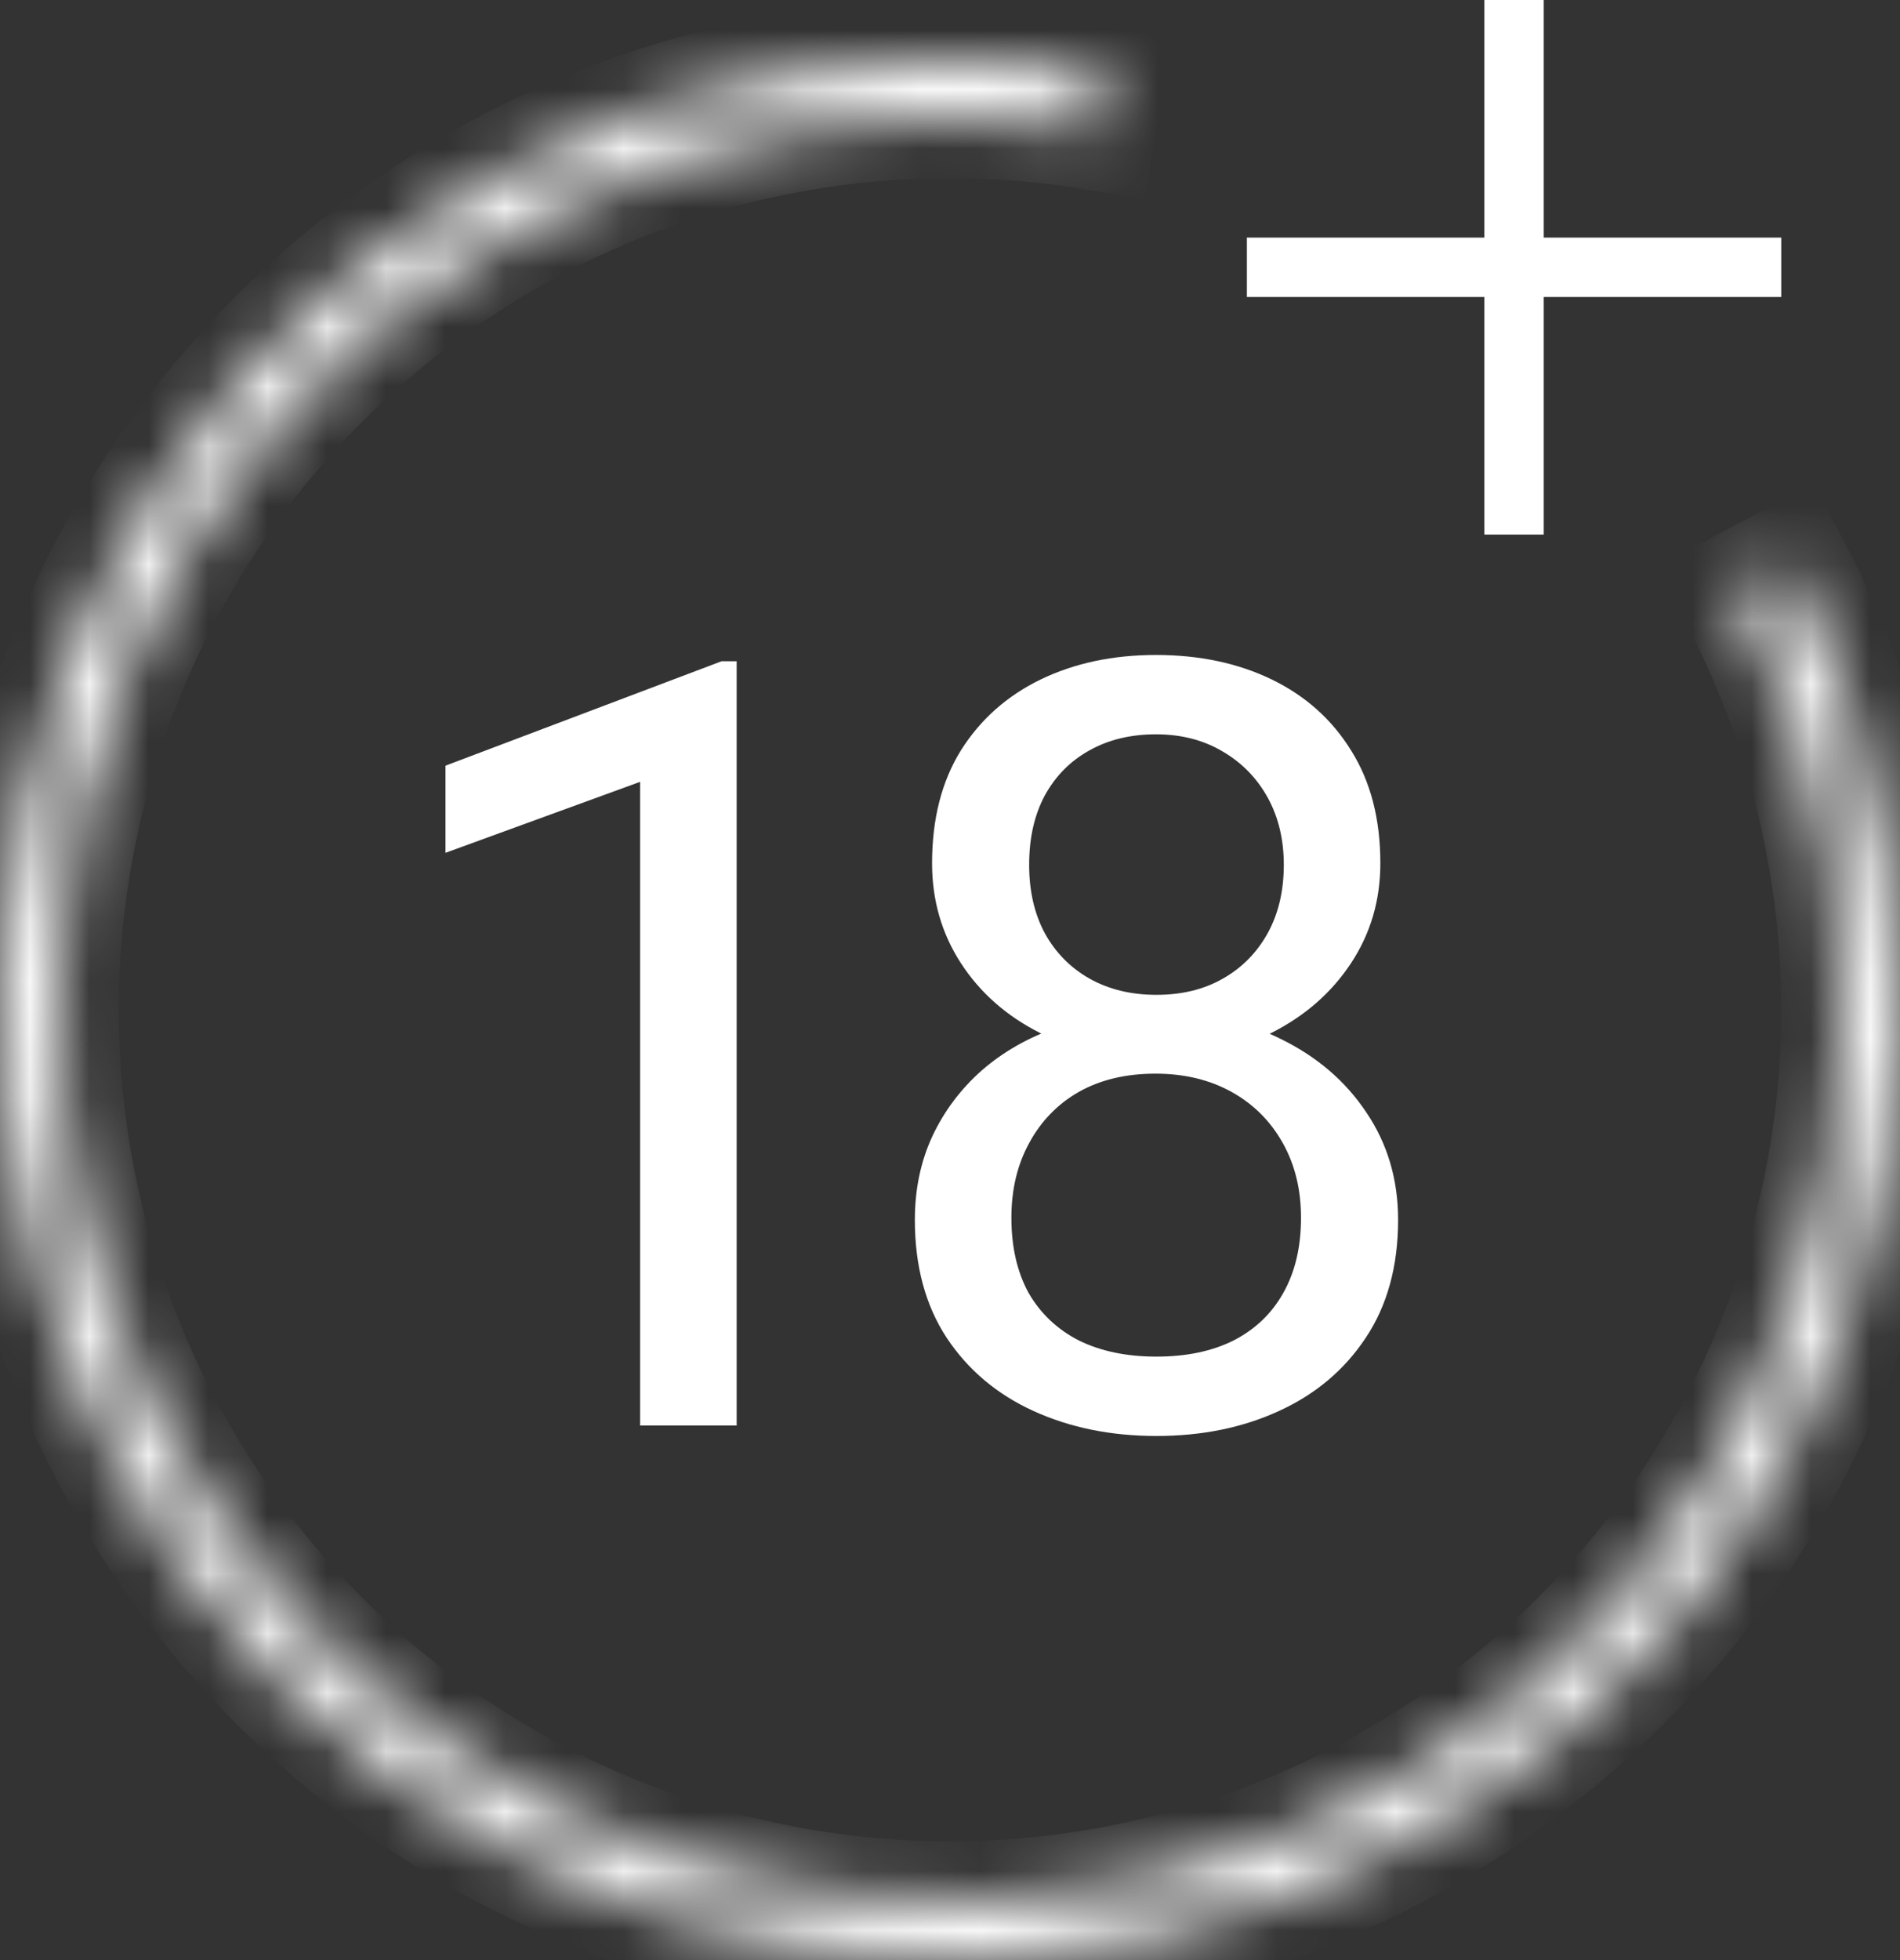 <svg width="32" height="33" viewBox="0 0 32 33" fill="none" xmlns="http://www.w3.org/2000/svg">
<rect x="0" y="0" width="32" height="33" fill="#333333" stroke="none"/>
<mask id="path-1-inside-1_3410_4722" fill="white">
<path d="M18.616 1.215C15.054 0.625 11.397 1.257 8.239 3.008C5.082 4.759 2.61 7.527 1.224 10.861C-0.161 14.196 -0.378 17.9 0.609 21.373C1.596 24.846 3.729 27.884 6.66 29.991C9.592 32.099 13.15 33.153 16.757 32.982C20.363 32.811 23.806 31.426 26.525 29.051C29.245 26.675 31.081 23.45 31.735 19.9C32.389 16.349 31.823 12.681 30.129 9.493L29.247 9.962C30.835 12.951 31.366 16.39 30.752 19.718C30.139 23.047 28.417 26.071 25.868 28.298C23.318 30.524 20.091 31.823 16.709 31.984C13.328 32.144 9.992 31.155 7.244 29.18C4.495 27.204 2.496 24.356 1.571 21.1C0.646 17.844 0.849 14.371 2.148 11.245C3.446 8.119 5.764 5.524 8.724 3.882C11.684 2.24 15.113 1.648 18.452 2.201L18.616 1.215Z"/>
</mask>
<path d="M18.616 1.215C15.054 0.625 11.397 1.257 8.239 3.008C5.082 4.759 2.61 7.527 1.224 10.861C-0.161 14.196 -0.378 17.9 0.609 21.373C1.596 24.846 3.729 27.884 6.66 29.991C9.592 32.099 13.15 33.153 16.757 32.982C20.363 32.811 23.806 31.426 26.525 29.051C29.245 26.675 31.081 23.45 31.735 19.9C32.389 16.349 31.823 12.681 30.129 9.493L29.247 9.962C30.835 12.951 31.366 16.39 30.752 19.718C30.139 23.047 28.417 26.071 25.868 28.298C23.318 30.524 20.091 31.823 16.709 31.984C13.328 32.144 9.992 31.155 7.244 29.18C4.495 27.204 2.496 24.356 1.571 21.1C0.646 17.844 0.849 14.371 2.148 11.245C3.446 8.119 5.764 5.524 8.724 3.882C11.684 2.24 15.113 1.648 18.452 2.201L18.616 1.215Z" stroke="white" stroke-width="2" mask="url(#path-1-inside-1_3410_4722)"/>
<rect x="25" width="1" height="9" fill="white"/>
<rect x="30" y="4" width="1" height="9" transform="rotate(90 30 4)" fill="white"/>
<path d="M12.407 11.133V24H10.781V13.163L7.503 14.358V12.891L12.152 11.133H12.407ZM23.547 20.537C23.547 21.316 23.365 21.979 23.002 22.523C22.645 23.062 22.158 23.473 21.543 23.754C20.934 24.035 20.245 24.176 19.477 24.176C18.71 24.176 18.018 24.035 17.403 23.754C16.788 23.473 16.302 23.062 15.944 22.523C15.587 21.979 15.408 21.316 15.408 20.537C15.408 20.027 15.505 19.561 15.698 19.14C15.897 18.712 16.176 18.34 16.533 18.023C16.896 17.707 17.324 17.464 17.816 17.294C18.314 17.118 18.862 17.03 19.46 17.03C20.245 17.03 20.945 17.183 21.561 17.487C22.176 17.786 22.659 18.199 23.011 18.727C23.368 19.254 23.547 19.857 23.547 20.537ZM21.912 20.502C21.912 20.027 21.809 19.608 21.605 19.245C21.399 18.876 21.112 18.589 20.743 18.384C20.374 18.179 19.946 18.076 19.46 18.076C18.962 18.076 18.531 18.179 18.168 18.384C17.811 18.589 17.532 18.876 17.333 19.245C17.134 19.608 17.034 20.027 17.034 20.502C17.034 20.994 17.131 21.416 17.324 21.768C17.523 22.113 17.805 22.38 18.168 22.567C18.537 22.749 18.974 22.84 19.477 22.84C19.981 22.84 20.415 22.749 20.778 22.567C21.142 22.38 21.42 22.113 21.613 21.768C21.812 21.416 21.912 20.994 21.912 20.502ZM23.248 14.534C23.248 15.155 23.084 15.715 22.756 16.213C22.428 16.711 21.98 17.104 21.411 17.391C20.843 17.678 20.198 17.821 19.477 17.821C18.745 17.821 18.092 17.678 17.517 17.391C16.949 17.104 16.504 16.711 16.182 16.213C15.859 15.715 15.698 15.155 15.698 14.534C15.698 13.79 15.859 13.157 16.182 12.636C16.51 12.114 16.958 11.716 17.526 11.44C18.095 11.165 18.742 11.027 19.469 11.027C20.201 11.027 20.852 11.165 21.42 11.44C21.988 11.716 22.434 12.114 22.756 12.636C23.084 13.157 23.248 13.79 23.248 14.534ZM21.622 14.56C21.622 14.133 21.531 13.755 21.35 13.427C21.168 13.099 20.916 12.841 20.594 12.653C20.271 12.46 19.896 12.363 19.469 12.363C19.041 12.363 18.666 12.454 18.344 12.636C18.027 12.812 17.778 13.063 17.597 13.392C17.421 13.72 17.333 14.109 17.333 14.56C17.333 15 17.421 15.384 17.597 15.712C17.778 16.04 18.03 16.295 18.352 16.477C18.675 16.658 19.05 16.749 19.477 16.749C19.905 16.749 20.277 16.658 20.594 16.477C20.916 16.295 21.168 16.04 21.35 15.712C21.531 15.384 21.622 15 21.622 14.56Z" fill="white"/>
</svg>
